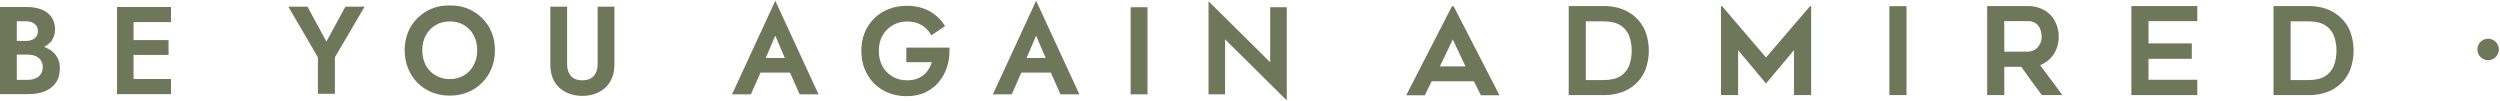 <?xml version="1.0" encoding="UTF-8"?>
<svg xmlns="http://www.w3.org/2000/svg" width="1978" height="80" viewBox="0 0 1978 80" fill="none">
  <path d="M40.168 32.181C42.09 29.725 43.043 26.778 43.043 23.364C43.043 19.46 42.1 16.194 40.178 13.604C38.33 11.03 35.73 9.127 32.405 7.886C29.154 6.65 25.399 6.038 21.151 6.038H1H0.5V6.538V73.462V73.962H1H22.297C27.055 73.962 31.255 73.286 34.888 71.922L34.892 71.92C38.602 70.487 41.517 68.296 43.617 65.341C45.793 62.369 46.863 58.627 46.863 54.149C46.863 50.896 46.213 48.068 44.891 45.685C43.576 43.316 41.735 41.376 39.377 39.867C37.634 38.721 35.705 37.806 33.591 37.12C36.346 35.913 38.545 34.27 40.168 32.181ZM40.168 32.181C40.168 32.181 40.167 32.181 40.167 32.181L39.774 31.873L40.169 32.18C40.168 32.18 40.168 32.181 40.168 32.181ZM21.628 63.688H12.769V42.699H21.628C23.5 42.699 25.204 42.917 26.746 43.349L26.755 43.352L26.764 43.354C28.288 43.72 29.586 44.357 30.667 45.26L30.679 45.269L30.691 45.278C31.83 46.118 32.7 47.198 33.302 48.524L33.308 48.537L33.314 48.549C33.971 49.804 34.308 51.284 34.308 53.002C34.308 55.41 33.753 57.376 32.677 58.932C31.589 60.506 30.107 61.69 28.215 62.484C26.314 63.282 24.121 63.688 21.628 63.688ZM20.387 32.903H12.769V16.311H20.387C23.424 16.311 25.855 17.055 27.721 18.501C29.556 19.924 30.488 21.936 30.488 24.607C30.488 26.37 30.064 27.862 29.238 29.105C28.405 30.294 27.241 31.226 25.724 31.894C24.208 32.562 22.433 32.903 20.387 32.903ZM104.678 73.962H105.178H134.283H134.783V73.462V63.519V63.019H134.283H105.178V42.985H132.373H132.873V42.485V32.734V32.234H132.373H105.178V16.981H134.283H134.783V16.481V6.538V6.038H134.283H105.178H104.678H100.571H100.071H93.599H93.099V6.538V73.462V73.962H93.599H100.071H100.571H104.678Z" fill="#6E775A" stroke="#6E775A"></path>
  <mask id="path-2-outside-1_6761_1499" maskUnits="userSpaceOnUse" x="227.9" y="4.151" width="259" height="72" fill="black">
    <rect fill="white" x="227.9" y="4.151" width="259" height="72"></rect>
    <path d="M273.831 6.298H286.724L263.994 45.019V73.222H252.534V45.114L229.9 6.298H242.698L258.264 34.98L273.831 6.298Z"></path>
    <path d="M333.116 39.76C333.116 44.349 334.071 48.46 335.981 52.093C337.955 55.663 340.661 58.467 344.099 60.507C347.537 62.546 351.453 63.566 355.846 63.566C360.302 63.566 364.218 62.546 367.592 60.507C371.03 58.467 373.704 55.663 375.614 52.093C377.588 48.46 378.575 44.349 378.575 39.76C378.575 35.171 377.62 31.092 375.71 27.523C373.8 23.89 371.126 21.053 367.688 19.014C364.313 16.974 360.366 15.954 355.846 15.954C351.453 15.954 347.537 16.974 344.099 19.014C340.661 21.053 337.955 23.89 335.981 27.523C334.071 31.092 333.116 35.171 333.116 39.76ZM321.179 39.76C321.179 34.725 322.038 30.104 323.757 25.897C325.476 21.691 327.896 18.058 331.015 14.998C334.199 11.875 337.891 9.453 342.094 7.732C346.359 6.011 350.943 5.151 355.846 5.151C360.875 5.151 365.491 6.011 369.693 7.732C373.895 9.453 377.556 11.875 380.676 14.998C383.859 18.058 386.311 21.691 388.03 25.897C389.749 30.104 390.608 34.725 390.608 39.76C390.608 44.732 389.749 49.353 388.03 53.623C386.311 57.893 383.891 61.59 380.772 64.713C377.652 67.836 373.959 70.29 369.693 72.075C365.491 73.796 360.875 74.656 355.846 74.656C350.88 74.656 346.264 73.796 341.998 72.075C337.732 70.29 334.04 67.836 330.92 64.713C327.864 61.59 325.476 57.893 323.757 53.623C322.038 49.353 321.179 44.732 321.179 39.76Z"></path>
    <path d="M436.426 6.298H447.695V50.755C447.695 54.898 448.777 58.244 450.942 60.793C453.17 63.279 456.449 64.522 460.779 64.522C465.044 64.522 468.291 63.279 470.52 60.793C472.748 58.244 473.862 54.898 473.862 50.755V6.298H485.131V51.233C485.131 54.93 484.527 58.244 483.317 61.176C482.171 64.044 480.516 66.498 478.351 68.537C476.186 70.577 473.608 72.139 470.615 73.222C467.623 74.306 464.344 74.847 460.779 74.847C457.213 74.847 453.934 74.306 450.942 73.222C447.95 72.139 445.339 70.577 443.111 68.537C440.946 66.498 439.291 64.044 438.145 61.176C436.999 58.244 436.426 54.93 436.426 51.233V6.298Z"></path>
  </mask>
  <path d="M273.831 6.298H286.724L263.994 45.019V73.222H252.534V45.114L229.9 6.298H242.698L258.264 34.98L273.831 6.298Z" fill="#6E775A"></path>
  <path d="M333.116 39.76C333.116 44.349 334.071 48.46 335.981 52.093C337.955 55.663 340.661 58.467 344.099 60.507C347.537 62.546 351.453 63.566 355.846 63.566C360.302 63.566 364.218 62.546 367.592 60.507C371.03 58.467 373.704 55.663 375.614 52.093C377.588 48.46 378.575 44.349 378.575 39.76C378.575 35.171 377.62 31.092 375.71 27.523C373.8 23.89 371.126 21.053 367.688 19.014C364.313 16.974 360.366 15.954 355.846 15.954C351.453 15.954 347.537 16.974 344.099 19.014C340.661 21.053 337.955 23.89 335.981 27.523C334.071 31.092 333.116 35.171 333.116 39.76ZM321.179 39.76C321.179 34.725 322.038 30.104 323.757 25.897C325.476 21.691 327.896 18.058 331.015 14.998C334.199 11.875 337.891 9.453 342.094 7.732C346.359 6.011 350.943 5.151 355.846 5.151C360.875 5.151 365.491 6.011 369.693 7.732C373.895 9.453 377.556 11.875 380.676 14.998C383.859 18.058 386.311 21.691 388.03 25.897C389.749 30.104 390.608 34.725 390.608 39.76C390.608 44.732 389.749 49.353 388.03 53.623C386.311 57.893 383.891 61.59 380.772 64.713C377.652 67.836 373.959 70.29 369.693 72.075C365.491 73.796 360.875 74.656 355.846 74.656C350.88 74.656 346.264 73.796 341.998 72.075C337.732 70.29 334.04 67.836 330.92 64.713C327.864 61.59 325.476 57.893 323.757 53.623C322.038 49.353 321.179 44.732 321.179 39.76Z" fill="#6E775A"></path>
  <path d="M436.426 6.298H447.695V50.755C447.695 54.898 448.777 58.244 450.942 60.793C453.17 63.279 456.449 64.522 460.779 64.522C465.044 64.522 468.291 63.279 470.52 60.793C472.748 58.244 473.862 54.898 473.862 50.755V6.298H485.131V51.233C485.131 54.93 484.527 58.244 483.317 61.176C482.171 64.044 480.516 66.498 478.351 68.537C476.186 70.577 473.608 72.139 470.615 73.222C467.623 74.306 464.344 74.847 460.779 74.847C457.213 74.847 453.934 74.306 450.942 73.222C447.95 72.139 445.339 70.577 443.111 68.537C440.946 66.498 439.291 64.044 438.145 61.176C436.999 58.244 436.426 54.93 436.426 51.233V6.298Z" fill="#6E775A"></path>
  <path d="M273.831 6.298V5.298H273.236L272.952 5.821L273.831 6.298ZM286.724 6.298L287.586 6.804L288.47 5.298H286.724V6.298ZM263.994 45.019L263.132 44.512L262.994 44.747V45.019H263.994ZM263.994 73.222V74.222H264.994V73.222H263.994ZM252.534 73.222H251.534V74.222H252.534V73.222ZM252.534 45.114H253.534V44.844L253.398 44.61L252.534 45.114ZM229.9 6.298V5.298H228.16L229.037 6.802L229.9 6.298ZM242.698 6.298L243.576 5.821L243.293 5.298H242.698V6.298ZM258.264 34.98L257.385 35.457L258.264 37.076L259.143 35.457L258.264 34.98ZM335.981 52.093L335.096 52.559L335.101 52.568L335.106 52.577L335.981 52.093ZM344.099 60.507L344.609 59.647L344.609 59.647L344.099 60.507ZM367.592 60.507L367.082 59.647L367.075 59.651L367.592 60.507ZM375.614 52.093L374.736 51.616L374.733 51.621L375.614 52.093ZM375.71 27.523L374.825 27.988L374.828 27.994L375.71 27.523ZM367.688 19.014L367.171 19.87L367.178 19.874L367.688 19.014ZM344.099 19.014L344.609 19.874L344.609 19.874L344.099 19.014ZM335.981 27.523L335.103 27.045L335.1 27.051L335.981 27.523ZM331.015 14.998L331.716 15.712L331.716 15.712L331.015 14.998ZM342.094 7.732L341.719 6.805L341.715 6.807L342.094 7.732ZM369.693 7.732L370.072 6.807L370.072 6.807L369.693 7.732ZM380.676 14.998L379.969 15.705L379.976 15.712L379.983 15.719L380.676 14.998ZM380.772 64.713L381.479 65.42L381.479 65.42L380.772 64.713ZM369.693 72.075L370.072 73L370.079 72.997L369.693 72.075ZM341.998 72.075L341.612 72.998L341.624 73.002L341.998 72.075ZM330.92 64.713L330.205 65.413L330.212 65.42L330.92 64.713ZM436.426 6.298V5.298H435.426V6.298H436.426ZM447.695 6.298H448.695V5.298H447.695V6.298ZM450.942 60.793L450.18 61.441L450.188 61.451L450.197 61.461L450.942 60.793ZM470.52 60.793L471.264 61.461L471.273 61.452L470.52 60.793ZM473.862 6.298V5.298H472.862V6.298H473.862ZM485.131 6.298H486.131V5.298H485.131V6.298ZM483.317 61.176L482.392 60.794L482.388 60.805L483.317 61.176ZM478.351 68.537L479.037 69.265L479.037 69.265L478.351 68.537ZM470.615 73.222L470.956 74.162L470.956 74.162L470.615 73.222ZM443.111 68.537L442.425 69.265L442.43 69.27L442.436 69.275L443.111 68.537ZM438.145 61.176L437.213 61.54L437.216 61.547L438.145 61.176ZM273.831 7.298H286.724V5.298H273.831V7.298ZM285.861 5.792L263.132 44.512L264.857 45.525L287.586 6.804L285.861 5.792ZM262.994 45.019V73.222H264.994V45.019H262.994ZM263.994 72.222H252.534V74.222H263.994V72.222ZM253.534 73.222V45.114H251.534V73.222H253.534ZM253.398 44.61L230.764 5.795L229.037 6.802L251.67 45.618L253.398 44.61ZM229.9 7.298H242.698V5.298H229.9V7.298ZM241.819 6.775L257.385 35.457L259.143 34.503L243.576 5.821L241.819 6.775ZM259.143 35.457L274.71 6.775L272.952 5.821L257.385 34.503L259.143 35.457ZM332.116 39.76C332.116 44.492 333.102 48.766 335.096 52.559L336.867 51.628C335.041 48.155 334.116 44.206 334.116 39.76H332.116ZM335.106 52.577C337.164 56.299 339.995 59.234 343.589 61.367L344.609 59.647C341.327 57.7 338.746 55.026 336.857 51.609L335.106 52.577ZM343.589 61.367C347.196 63.507 351.291 64.566 355.846 64.566V62.566C351.614 62.566 347.878 61.586 344.609 59.647L343.589 61.367ZM355.846 64.566C360.461 64.566 364.56 63.508 368.11 61.362L367.075 59.651C363.876 61.584 360.144 62.566 355.846 62.566V64.566ZM368.103 61.367C371.7 59.233 374.501 56.293 376.496 52.565L374.733 51.621C372.908 55.032 370.361 57.701 367.082 59.647L368.103 61.367ZM376.493 52.571C378.555 48.776 379.575 44.497 379.575 39.76H377.575C377.575 44.201 376.621 48.145 374.736 51.616L376.493 52.571ZM379.575 39.76C379.575 35.029 378.589 30.784 376.592 27.051L374.828 27.994C376.651 31.4 377.575 35.313 377.575 39.76H379.575ZM376.595 27.057C374.601 23.265 371.8 20.29 368.198 18.154L367.178 19.874C370.452 21.816 372.998 24.514 374.825 27.988L376.595 27.057ZM368.205 18.158C364.653 16.011 360.521 14.954 355.846 14.954V16.954C360.211 16.954 363.974 17.938 367.171 19.87L368.205 18.158ZM355.846 14.954C351.291 14.954 347.196 16.014 343.589 18.154L344.609 19.874C347.878 17.935 351.614 16.954 355.846 16.954V14.954ZM343.589 18.154C339.99 20.289 337.159 23.259 335.103 27.045L336.86 28C338.751 24.52 341.332 21.818 344.609 19.874L343.589 18.154ZM335.1 27.051C333.102 30.784 332.116 35.029 332.116 39.76H334.116C334.116 35.313 335.041 31.4 336.863 27.994L335.1 27.051ZM322.179 39.76C322.179 34.841 323.018 30.35 324.683 26.276L322.832 25.519C321.058 29.858 320.179 34.609 320.179 39.76H322.179ZM324.683 26.276C326.353 22.19 328.697 18.672 331.716 15.712L330.315 14.284C327.094 17.443 324.6 21.192 322.832 25.519L324.683 26.276ZM331.716 15.712C334.805 12.681 338.388 10.331 342.473 8.658L341.715 6.807C337.395 8.576 333.593 11.069 330.315 14.284L331.716 15.712ZM342.468 8.66C346.607 6.99 351.063 6.151 355.846 6.151V4.151C350.824 4.151 346.112 5.033 341.719 6.805L342.468 8.66ZM355.846 6.151C360.76 6.151 365.245 6.991 369.314 8.658L370.072 6.807C365.738 5.032 360.991 4.151 355.846 4.151V6.151ZM369.314 8.658C373.397 10.33 376.945 12.679 379.969 15.705L381.384 14.292C378.167 11.072 374.394 8.577 370.072 6.807L369.314 8.658ZM379.983 15.719C383.063 18.679 385.436 22.194 387.104 26.276L388.955 25.519C387.185 21.187 384.656 17.436 381.369 14.277L379.983 15.719ZM387.104 26.276C388.769 30.35 389.608 34.841 389.608 39.76H391.608C391.608 34.609 390.729 29.858 388.955 25.519L387.104 26.276ZM389.608 39.76C389.608 44.614 388.77 49.107 387.102 53.25L388.957 53.996C390.728 49.598 391.608 44.849 391.608 39.76H389.608ZM387.102 53.25C385.431 57.401 383.085 60.983 380.064 64.007L381.479 65.42C384.698 62.198 387.19 58.386 388.957 53.996L387.102 53.25ZM380.064 64.007C377.041 67.033 373.459 69.416 369.307 71.152L370.079 72.997C374.46 71.165 378.263 68.64 381.479 65.42L380.064 64.007ZM369.314 71.15C365.245 72.816 360.76 73.656 355.846 73.656V75.656C360.991 75.656 365.738 74.775 370.072 73L369.314 71.15ZM355.846 73.656C350.998 73.656 346.51 72.817 342.372 71.147L341.624 73.002C346.018 74.775 350.762 75.656 355.846 75.656V73.656ZM342.384 71.152C338.233 69.416 334.651 67.033 331.627 64.007L330.212 65.42C333.429 68.64 337.232 71.165 341.612 72.997L342.384 71.152ZM331.635 64.014C328.675 60.989 326.358 57.405 324.685 53.25L322.83 53.996C324.595 58.382 327.053 62.191 330.205 65.413L331.635 64.014ZM324.685 53.25C323.017 49.107 322.179 44.614 322.179 39.76H320.179C320.179 44.849 321.059 49.598 322.83 53.996L324.685 53.25ZM436.426 7.298H447.695V5.298H436.426V7.298ZM446.695 6.298V50.755H448.695V6.298H446.695ZM446.695 50.755C446.695 55.076 447.827 58.67 450.18 61.441L451.704 60.146C449.727 57.818 448.695 54.719 448.695 50.755H446.695ZM450.197 61.461C452.668 64.217 456.255 65.522 460.779 65.522V63.522C456.644 63.522 453.673 62.341 451.687 60.126L450.197 61.461ZM460.779 65.522C465.244 65.522 468.796 64.214 471.264 61.461L469.775 60.126C467.786 62.344 464.844 63.522 460.779 63.522V65.522ZM471.273 61.452C473.694 58.681 474.862 55.083 474.862 50.755H472.862C472.862 54.712 471.802 57.806 469.767 60.135L471.273 61.452ZM474.862 50.755V6.298H472.862V50.755H474.862ZM473.862 7.298H485.131V5.298H473.862V7.298ZM484.131 6.298V51.233H486.131V6.298H484.131ZM484.131 51.233C484.131 54.82 483.545 58.002 482.392 60.794L484.241 61.557C485.508 58.486 486.131 55.039 486.131 51.233H484.131ZM482.388 60.805C481.294 63.543 479.72 65.874 477.665 67.81L479.037 69.265C481.311 67.122 483.048 64.545 484.245 61.547L482.388 60.805ZM477.665 67.81C475.607 69.749 473.148 71.242 470.275 72.282L470.956 74.162C474.067 73.036 476.766 71.405 479.037 69.265L477.665 67.81ZM470.275 72.282C467.404 73.321 464.242 73.847 460.779 73.847V75.847C464.446 75.847 467.842 75.29 470.956 74.162L470.275 72.282ZM460.779 73.847C457.315 73.847 454.153 73.321 451.282 72.282L450.601 74.162C453.715 75.29 457.111 75.847 460.779 75.847V73.847ZM451.282 72.282C448.407 71.241 445.912 69.746 443.786 67.8L442.436 69.275C444.766 71.408 447.492 73.037 450.601 74.162L451.282 72.282ZM443.797 67.81C441.742 65.874 440.168 63.543 439.073 60.805L437.216 61.547C438.414 64.545 440.15 67.122 442.425 69.265L443.797 67.81ZM439.076 60.812C437.983 58.014 437.426 54.826 437.426 51.233H435.426C435.426 55.033 436.015 58.474 437.213 61.54L439.076 60.812ZM437.426 51.233V6.298H435.426V51.233H437.426Z" fill="#6E775A" mask="url(#path-2-outside-1_6761_1499)"></path>
  <path d="M613.409 26.932L621.704 46.383H605.093L613.409 26.932ZM593.907 73.855L601.39 56.944H625.378L632.913 73.856L633.045 74.153H633.37H646.071H646.853L646.525 73.443L613.864 2.79L613.41 1.808L612.956 2.79L580.295 73.443L579.967 74.153H580.749H593.45H593.776L593.907 73.855ZM717.594 48.221V48.721H718.094H737.974C737.417 50.677 736.631 52.53 735.616 54.281C734.497 56.21 733.098 57.922 731.419 59.416C729.752 60.899 727.773 62.047 725.473 62.855C723.18 63.662 720.564 64.07 717.617 64.07C713.304 64.07 709.445 63.07 706.026 61.078C702.604 59.085 699.865 56.314 697.806 52.756C695.817 49.144 694.814 44.961 694.814 40.191C694.814 35.355 695.849 31.208 697.897 27.729L697.899 27.725C699.957 24.166 702.695 21.427 706.116 19.497L706.122 19.494C709.542 17.502 713.37 16.502 717.617 16.502C722.196 16.502 726.051 17.444 729.205 19.301L729.209 19.303C732.447 21.174 734.961 23.661 736.762 26.77L737.029 27.231L737.472 26.935L746.64 20.816L747.046 20.545L746.785 20.133C744.782 16.962 742.323 14.274 739.411 12.07C736.563 9.803 733.328 8.087 729.712 6.923C726.088 5.693 722.054 5.081 717.617 5.081C712.531 5.081 707.791 5.919 703.399 7.6L703.397 7.601C699.07 9.282 695.287 11.709 692.054 14.88C688.884 17.989 686.396 21.711 684.589 26.04L684.588 26.043C682.842 30.317 681.972 35.035 681.972 40.191C681.972 45.347 682.842 50.096 684.587 54.431C686.33 58.761 688.786 62.515 691.955 65.688L691.959 65.692C695.19 68.862 698.971 71.32 703.296 73.064L703.302 73.067C707.63 74.749 712.34 75.587 717.426 75.587C722.771 75.587 727.556 74.619 731.77 72.672L731.773 72.671C736.037 70.666 739.599 67.945 742.45 64.507C745.293 61.078 747.425 57.165 748.844 52.773L748.845 52.771C750.263 48.317 750.907 43.608 750.778 38.648L750.765 38.161H750.278H718.094H717.594V38.661V48.221ZM800.276 73.855L807.758 56.944H831.747L839.282 73.856L839.414 74.153H839.738H852.44H853.222L852.894 73.443L820.232 2.79L819.779 1.808L819.325 2.79L786.663 73.443L786.335 74.153H787.117H799.819H800.144L800.276 73.855ZM819.778 26.932L828.073 46.383H811.462L819.778 26.932ZM895.552 6.229H895.052V6.729V73.653V74.153H895.552H906.917H907.417V73.653V6.729V6.229H906.917H895.552ZM1005.99 6.229H1005.49V6.729V50.465L957.539 3.027L956.688 2.184V3.382V73.653V74.153H957.188H968.266H968.766V73.653V29.916L1016.72 77.354L1017.57 78.197V76.999V6.729V6.229H1017.07H1005.99Z" fill="#6E775A" stroke="#6E775A"></path>
  <path d="M1269.09 75.224H1241.16V4.778H1269.09C1279.21 4.778 1287.53 7.732 1294.03 13.638C1297.51 16.787 1300.2 20.696 1301.9 25.056C1305.45 34.754 1305.45 45.386 1301.9 55.084C1300.2 59.443 1297.51 63.351 1294.03 66.501C1290.83 69.409 1287.06 71.635 1282.96 73.043C1278.5 74.558 1273.81 75.306 1269.09 75.258M1254.71 63.327H1269.13C1271.71 63.317 1274.27 63.026 1276.78 62.459C1279.36 61.879 1281.76 60.706 1283.8 59.034C1286.06 57.116 1287.84 54.694 1288.98 51.967C1291.69 44.292 1291.69 35.928 1288.98 28.253C1287.85 25.503 1286.05 23.072 1283.75 21.174C1281.69 19.517 1279.27 18.346 1276.68 17.749C1274.2 17.185 1271.67 16.894 1269.13 16.881H1254.71V63.327Z" fill="#6E775A"></path>
  <path d="M1432.97 4.883V75.226H1419.42V39.626L1397.26 66.081L1375.18 39.626V75.226H1361.64V4.883H1362.5L1397.26 45.495L1432.1 4.883H1432.97Z" fill="#6E775A"></path>
  <path d="M1508.43 4.883H1494.88V75.226H1508.43V4.883Z" fill="#6E775A"></path>
  <path d="M1585.81 75.226H1572.25V4.78H1604.41C1607.81 4.74 1611.18 5.345 1614.35 6.561C1617.24 7.672 1619.87 9.38 1622.05 11.574C1624.22 13.777 1625.92 16.395 1627.05 19.269C1628.27 22.379 1628.88 25.693 1628.84 29.031C1628.95 33.979 1627.55 38.843 1624.82 42.983C1622.24 46.883 1618.49 49.878 1614.11 51.546C1620.05 59.379 1625.93 67.272 1631.75 75.226H1615.59C1612.75 71.565 1609.98 67.873 1607.28 64.151C1604.59 60.429 1601.9 56.657 1599.22 52.836H1585.81V75.226ZM1585.81 40.871H1604.42C1605.73 40.856 1607.02 40.613 1608.24 40.151C1609.55 39.672 1610.75 38.917 1611.75 37.937C1612.83 36.872 1613.7 35.613 1614.31 34.226C1615.02 32.587 1615.37 30.815 1615.32 29.031C1615.3 27.805 1615.17 26.582 1614.94 25.377C1614.68 23.948 1614.15 22.579 1613.39 21.335C1612.57 20.005 1611.45 18.883 1610.12 18.059C1608.37 17.078 1606.38 16.611 1604.38 16.711H1585.76L1585.81 40.871Z" fill="#6E775A"></path>
  <path d="M1699.89 16.724V34.33H1734.15V46.546H1699.89V63.102H1738.5V75.227H1686.34V4.793H1738.5V16.724H1699.89Z" fill="#6E775A"></path>
  <path d="M1826.76 75.227H1798.79V4.781H1826.72C1836.83 4.781 1845.14 7.735 1851.65 13.641C1855.13 16.79 1857.83 20.698 1859.53 25.059C1863.07 34.759 1863.07 45.386 1859.53 55.087C1857.83 59.447 1855.13 63.355 1851.65 66.504C1848.45 69.414 1844.68 71.641 1840.58 73.046C1836.12 74.561 1831.43 75.31 1826.72 75.261M1812.34 63.33H1826.76C1829.33 63.32 1831.89 63.029 1834.4 62.462C1836.98 61.885 1839.38 60.711 1841.42 59.037C1843.68 57.122 1845.46 54.7 1846.6 51.97C1849.31 44.295 1849.31 35.931 1846.6 28.256C1845.47 25.504 1843.67 23.072 1841.37 21.177C1839.31 19.518 1836.89 18.347 1834.31 17.752C1831.83 17.189 1829.3 16.898 1826.76 16.884H1812.34V63.33Z" fill="#6E775A"></path>
  <path d="M1149.43 31.269L1159.5 52.528H1139.27L1149.43 31.269ZM1148.76 5.009L1112.68 75.215V75.352H1127.33L1132.75 64.288H1166.13L1171.66 75.352H1186.37L1150.15 5.009H1148.76Z" fill="#6E775A"></path>
  <circle cx="1968.6" cy="39.123" r="8.5" fill="#6E775A"></circle>
</svg>
